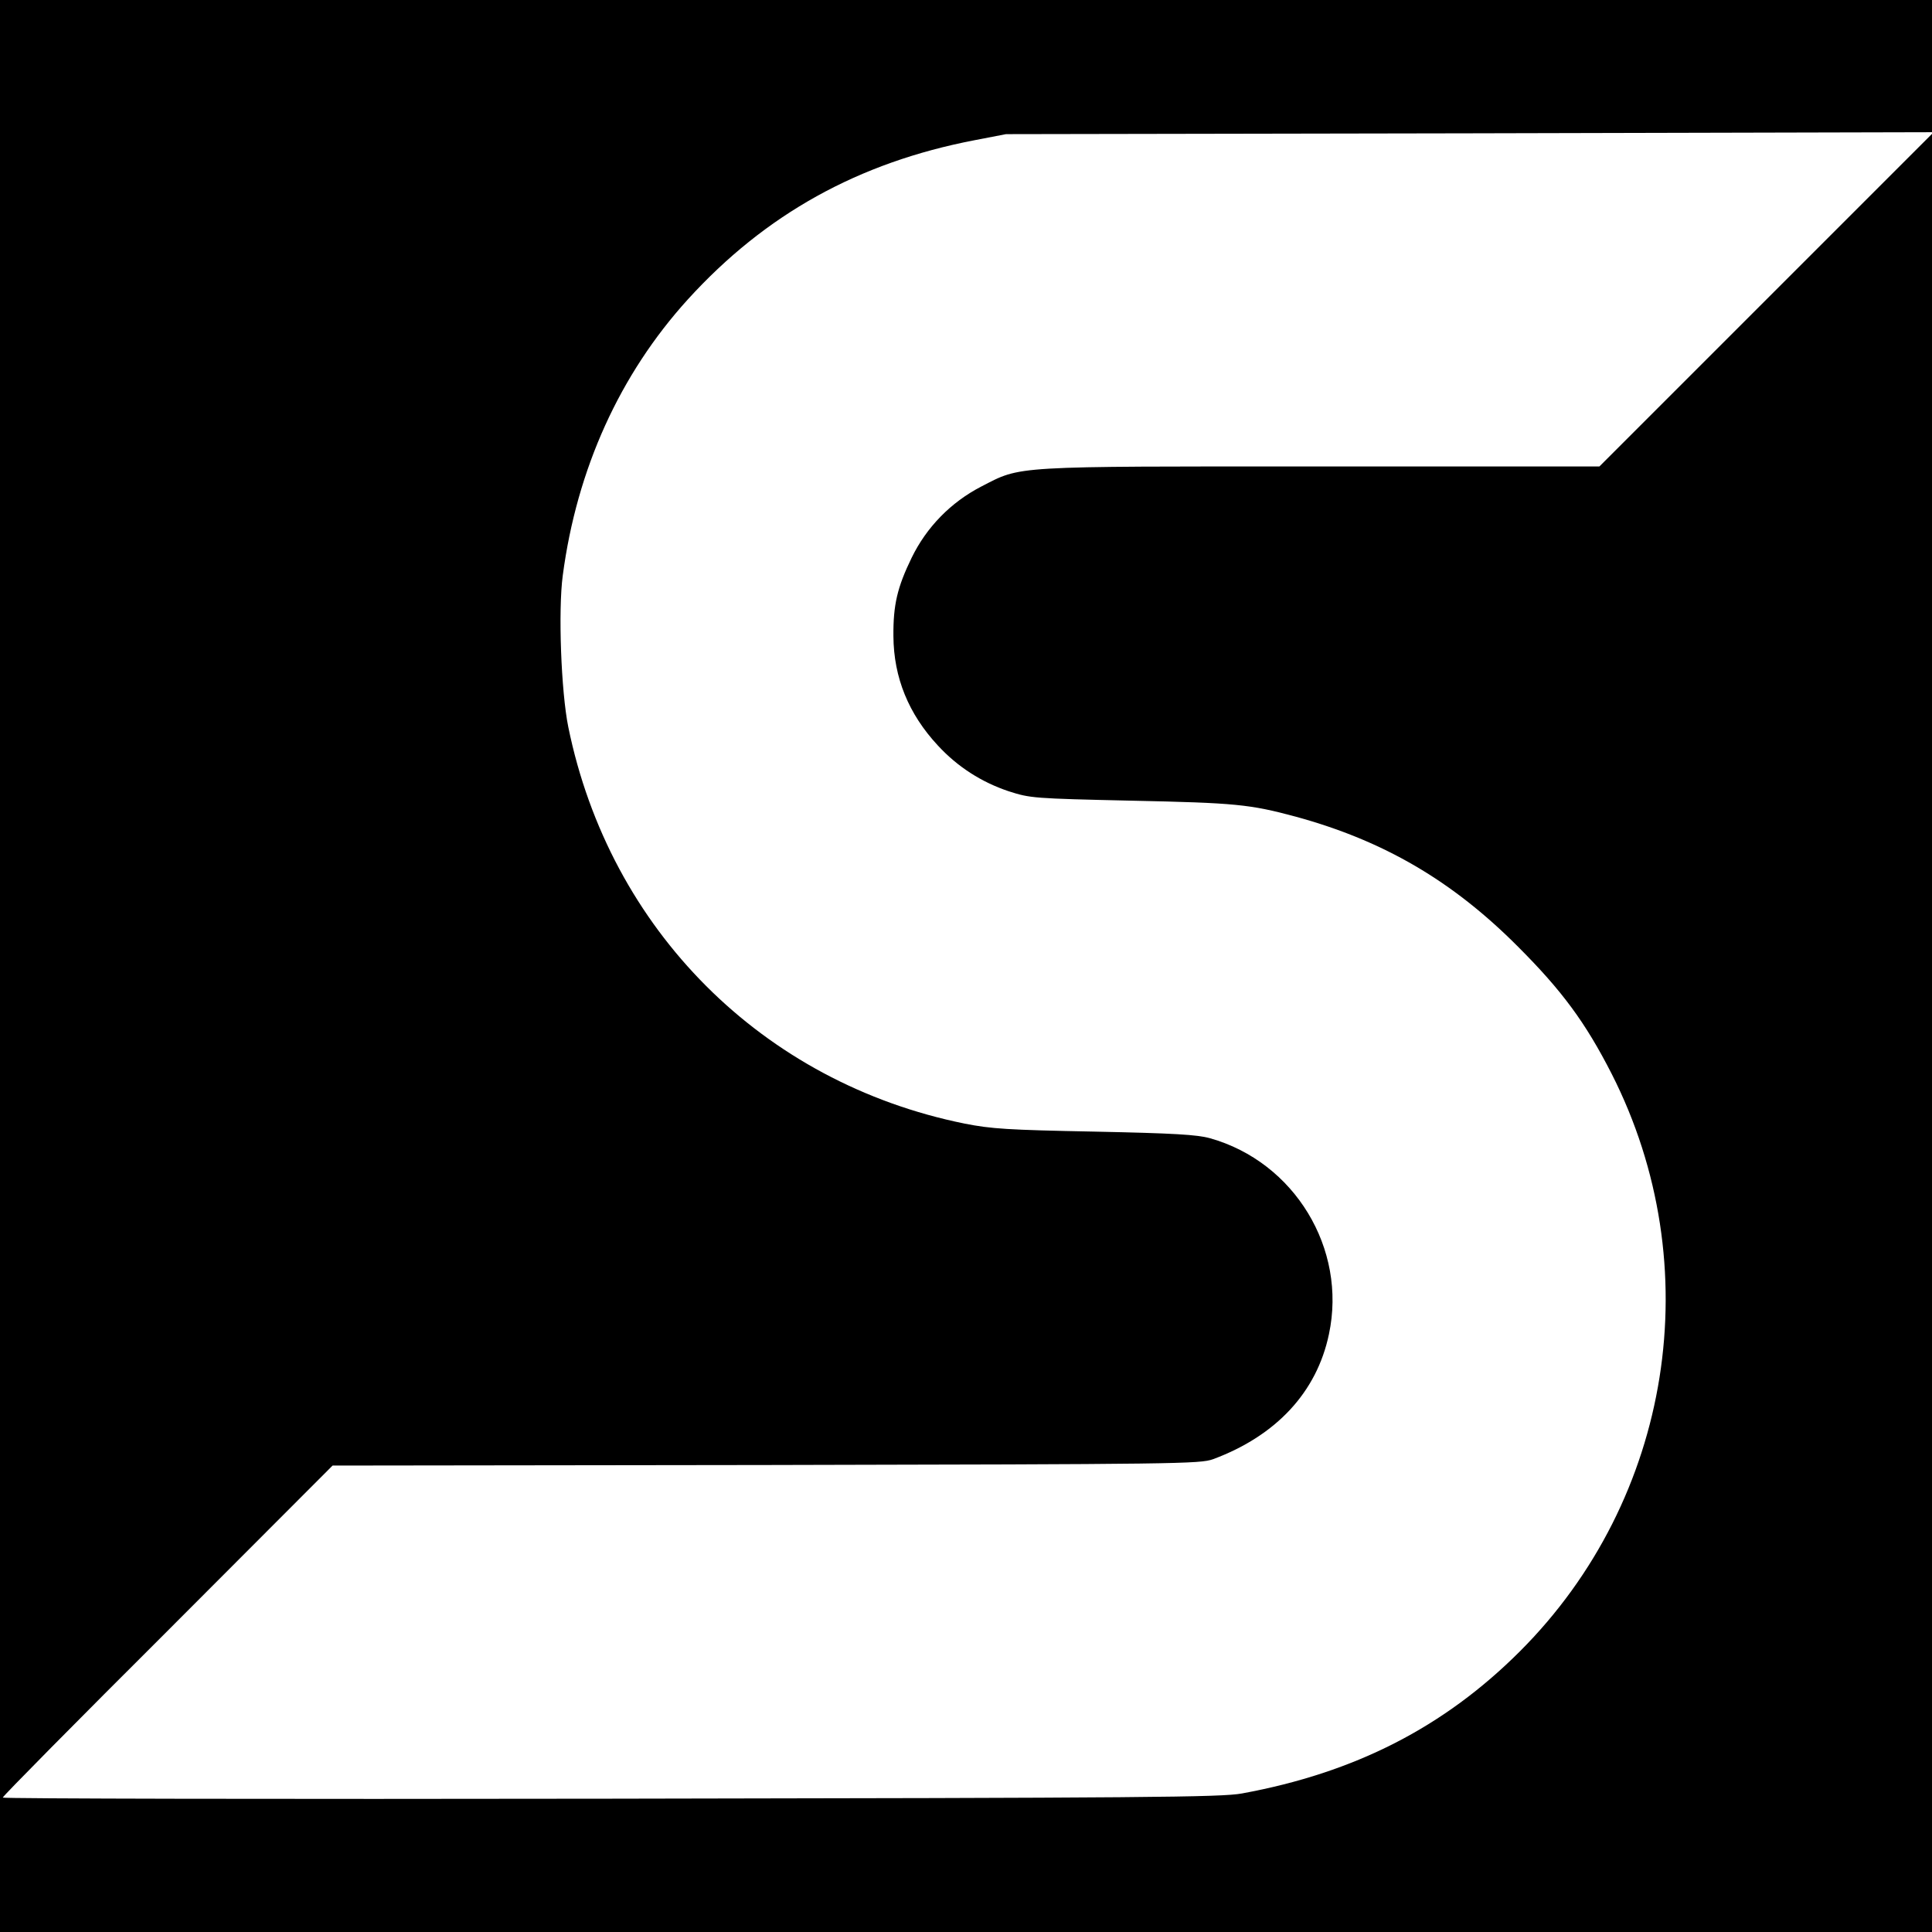 <?xml version="1.0" standalone="no"?>
<!DOCTYPE svg PUBLIC "-//W3C//DTD SVG 20010904//EN"
 "http://www.w3.org/TR/2001/REC-SVG-20010904/DTD/svg10.dtd">
<svg version="1.0" xmlns="http://www.w3.org/2000/svg"
 width="700pt" height="700pt" viewBox="0 0 700 700"
 preserveAspectRatio="xMidYMid meet">
<g transform="translate(0,700) scale(0.1,-0.1)"
fill="#000000" stroke="none">
<path d="M0 3500 l0 -3500 3500 0 3500 0 0 3257 0 3258 -603 -603 -602 -602
-1008 0 c-1132 0 -1084 3 -1232 -73 -110 -57 -198 -147 -252 -258 -52 -107
-67 -171 -66 -284 1 -150 55 -282 161 -396 71 -77 158 -133 257 -166 78 -25
88 -26 445 -34 376 -8 428 -13 595 -58 318 -87 567 -232 805 -471 159 -159
244 -274 339 -460 354 -696 220 -1541 -332 -2093 -275 -275 -598 -440 -1007
-515 -75 -14 -347 -16 -2287 -19 -1212 -2 -2203 0 -2203 4 0 5 269 277 598
605 l597 598 1570 2 c1497 3 1572 4 1620 21 229 85 376 243 420 453 66 310
-125 624 -431 710 -47 13 -130 18 -419 24 -314 6 -374 10 -470 29 -732 148
-1286 702 -1436 1437 -26 128 -37 422 -20 549 51 386 207 729 453 1000 281
309 618 496 1039 577 l114 22 1678 3 1677 4 0 239 0 240 -3500 0 -3500 0 0
-3500z"/>
</g>
</svg>

